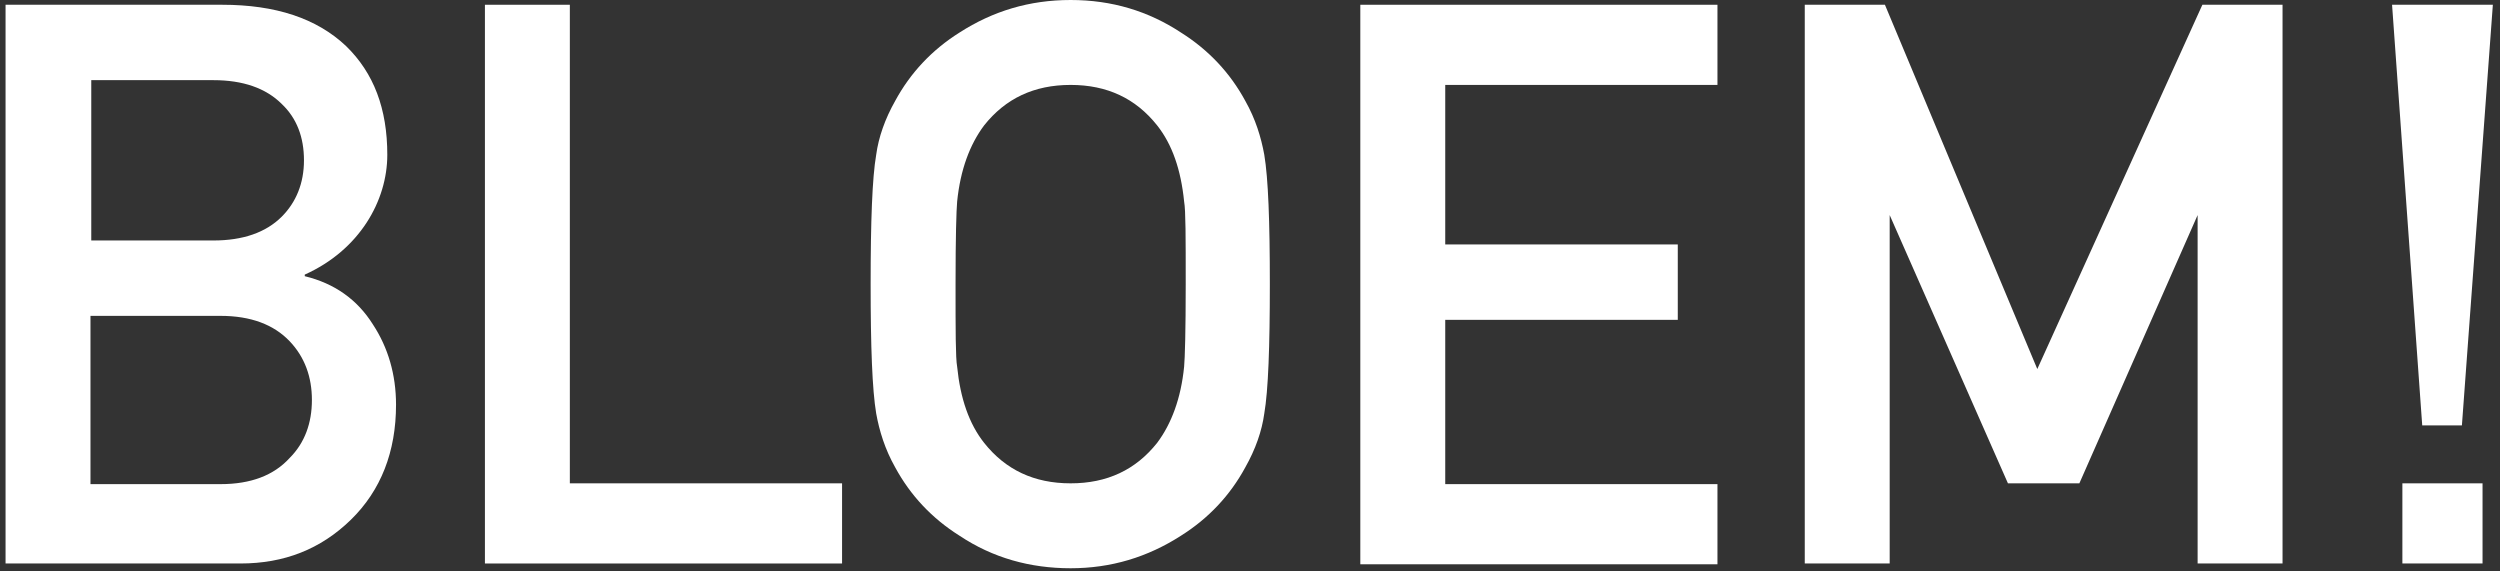 <svg xmlns="http://www.w3.org/2000/svg" width="315" height="72" viewBox="0 0 315 72" fill="none">
<rect x="0" y="0" width="315" height="72" fill="#333333" stroke="none"/>
<g clip-path="url(#clip0_8105_1059)">
<path d="M0.7 71V0.6H28C34.7 0.6 39.9 2.3 43.6 5.8C47.1 9.2 48.8 13.7 48.8 19.5C48.8 25.3 45.3 31.5 38.4 34.6V34.8C42.1 35.7 45 37.7 47 40.9C48.9 43.8 49.9 47.2 49.9 51C49.9 56.9 48 61.8 44.2 65.5C40.4 69.2 35.8 71 30.3 71H0.6H0.7ZM26.9 10.1H11.5V30.3H26.9C30.6 30.3 33.5 29.3 35.5 27.3C37.3 25.5 38.3 23.1 38.3 20.2C38.3 17.3 37.4 14.9 35.5 13.1C33.5 11.1 30.6 10.1 26.9 10.1ZM27.8 39.8H11.4V61H27.8C31.6 61 34.5 59.9 36.5 57.7C38.4 55.8 39.3 53.3 39.3 50.4C39.3 47.5 38.4 45 36.5 43C34.5 40.9 31.6 39.8 27.8 39.8Z" fill="white"/>
<path d="M61.1 71V0.6H71.8V60.9H106.1V71H61.1Z" fill="white"/>
<path d="M109.7 35.8C109.7 27.9 109.9 22.4 110.4 19.5C110.7 17.3 111.5 15 112.8 12.7C114.7 9.2 117.4 6.3 120.9 4.1C125.1 1.4 129.7 0 134.9 0C140.1 0 144.7 1.4 148.8 4.1C152.3 6.3 155 9.2 156.9 12.7C158.2 15 158.9 17.3 159.3 19.5C159.8 22.5 160 27.9 160 35.8C160 43.7 159.8 49.2 159.3 52.1C159 54.3 158.2 56.6 156.9 58.9C155 62.4 152.3 65.3 148.8 67.5C144.6 70.2 140 71.6 134.9 71.6C129.8 71.6 125.1 70.3 120.9 67.5C117.4 65.3 114.7 62.4 112.8 58.9C111.5 56.6 110.8 54.3 110.4 52.1C109.9 49.1 109.7 43.7 109.7 35.8ZM120.4 35.8C120.4 41.7 120.4 45.1 120.6 46.2C121 50.2 122.1 53.4 124 55.8C126.7 59.2 130.3 60.9 134.9 60.9C139.5 60.9 143.1 59.2 145.8 55.8C147.6 53.4 148.8 50.2 149.2 46.2C149.3 45.1 149.4 41.7 149.4 35.8C149.4 29.9 149.4 26.5 149.2 25.4C148.8 21.4 147.7 18.2 145.8 15.8C143.1 12.4 139.5 10.7 134.9 10.7C130.3 10.7 126.7 12.4 124 15.8C122.2 18.2 121 21.4 120.6 25.4C120.5 26.5 120.4 29.9 120.4 35.8Z" fill="white"/>
<path d="M171.4 71V0.6H216.4V10.7H182.1V30.8H211.4V40.3H182.1V61H216.4V71.1H171.4V71Z" fill="white"/>
<path d="M227.4 71V0.6H237.5L256.7 46.5L277.5 0.6H287.6V71H276.9V27.1L262 60.9H253L238.1 27.1V71H227.4Z" fill="white"/>
<path d="M305.2 53.6L301.4 0.6H314.1L310.2 53.6H305.2ZM302.7 71V60.9H312.8V71H302.7Z" fill="white"/>
</g>
<defs>
<clipPath id="clip0_8105_1059">
<rect width="315" height="72" fill="white"/>
</clipPath>
</defs>
</svg>